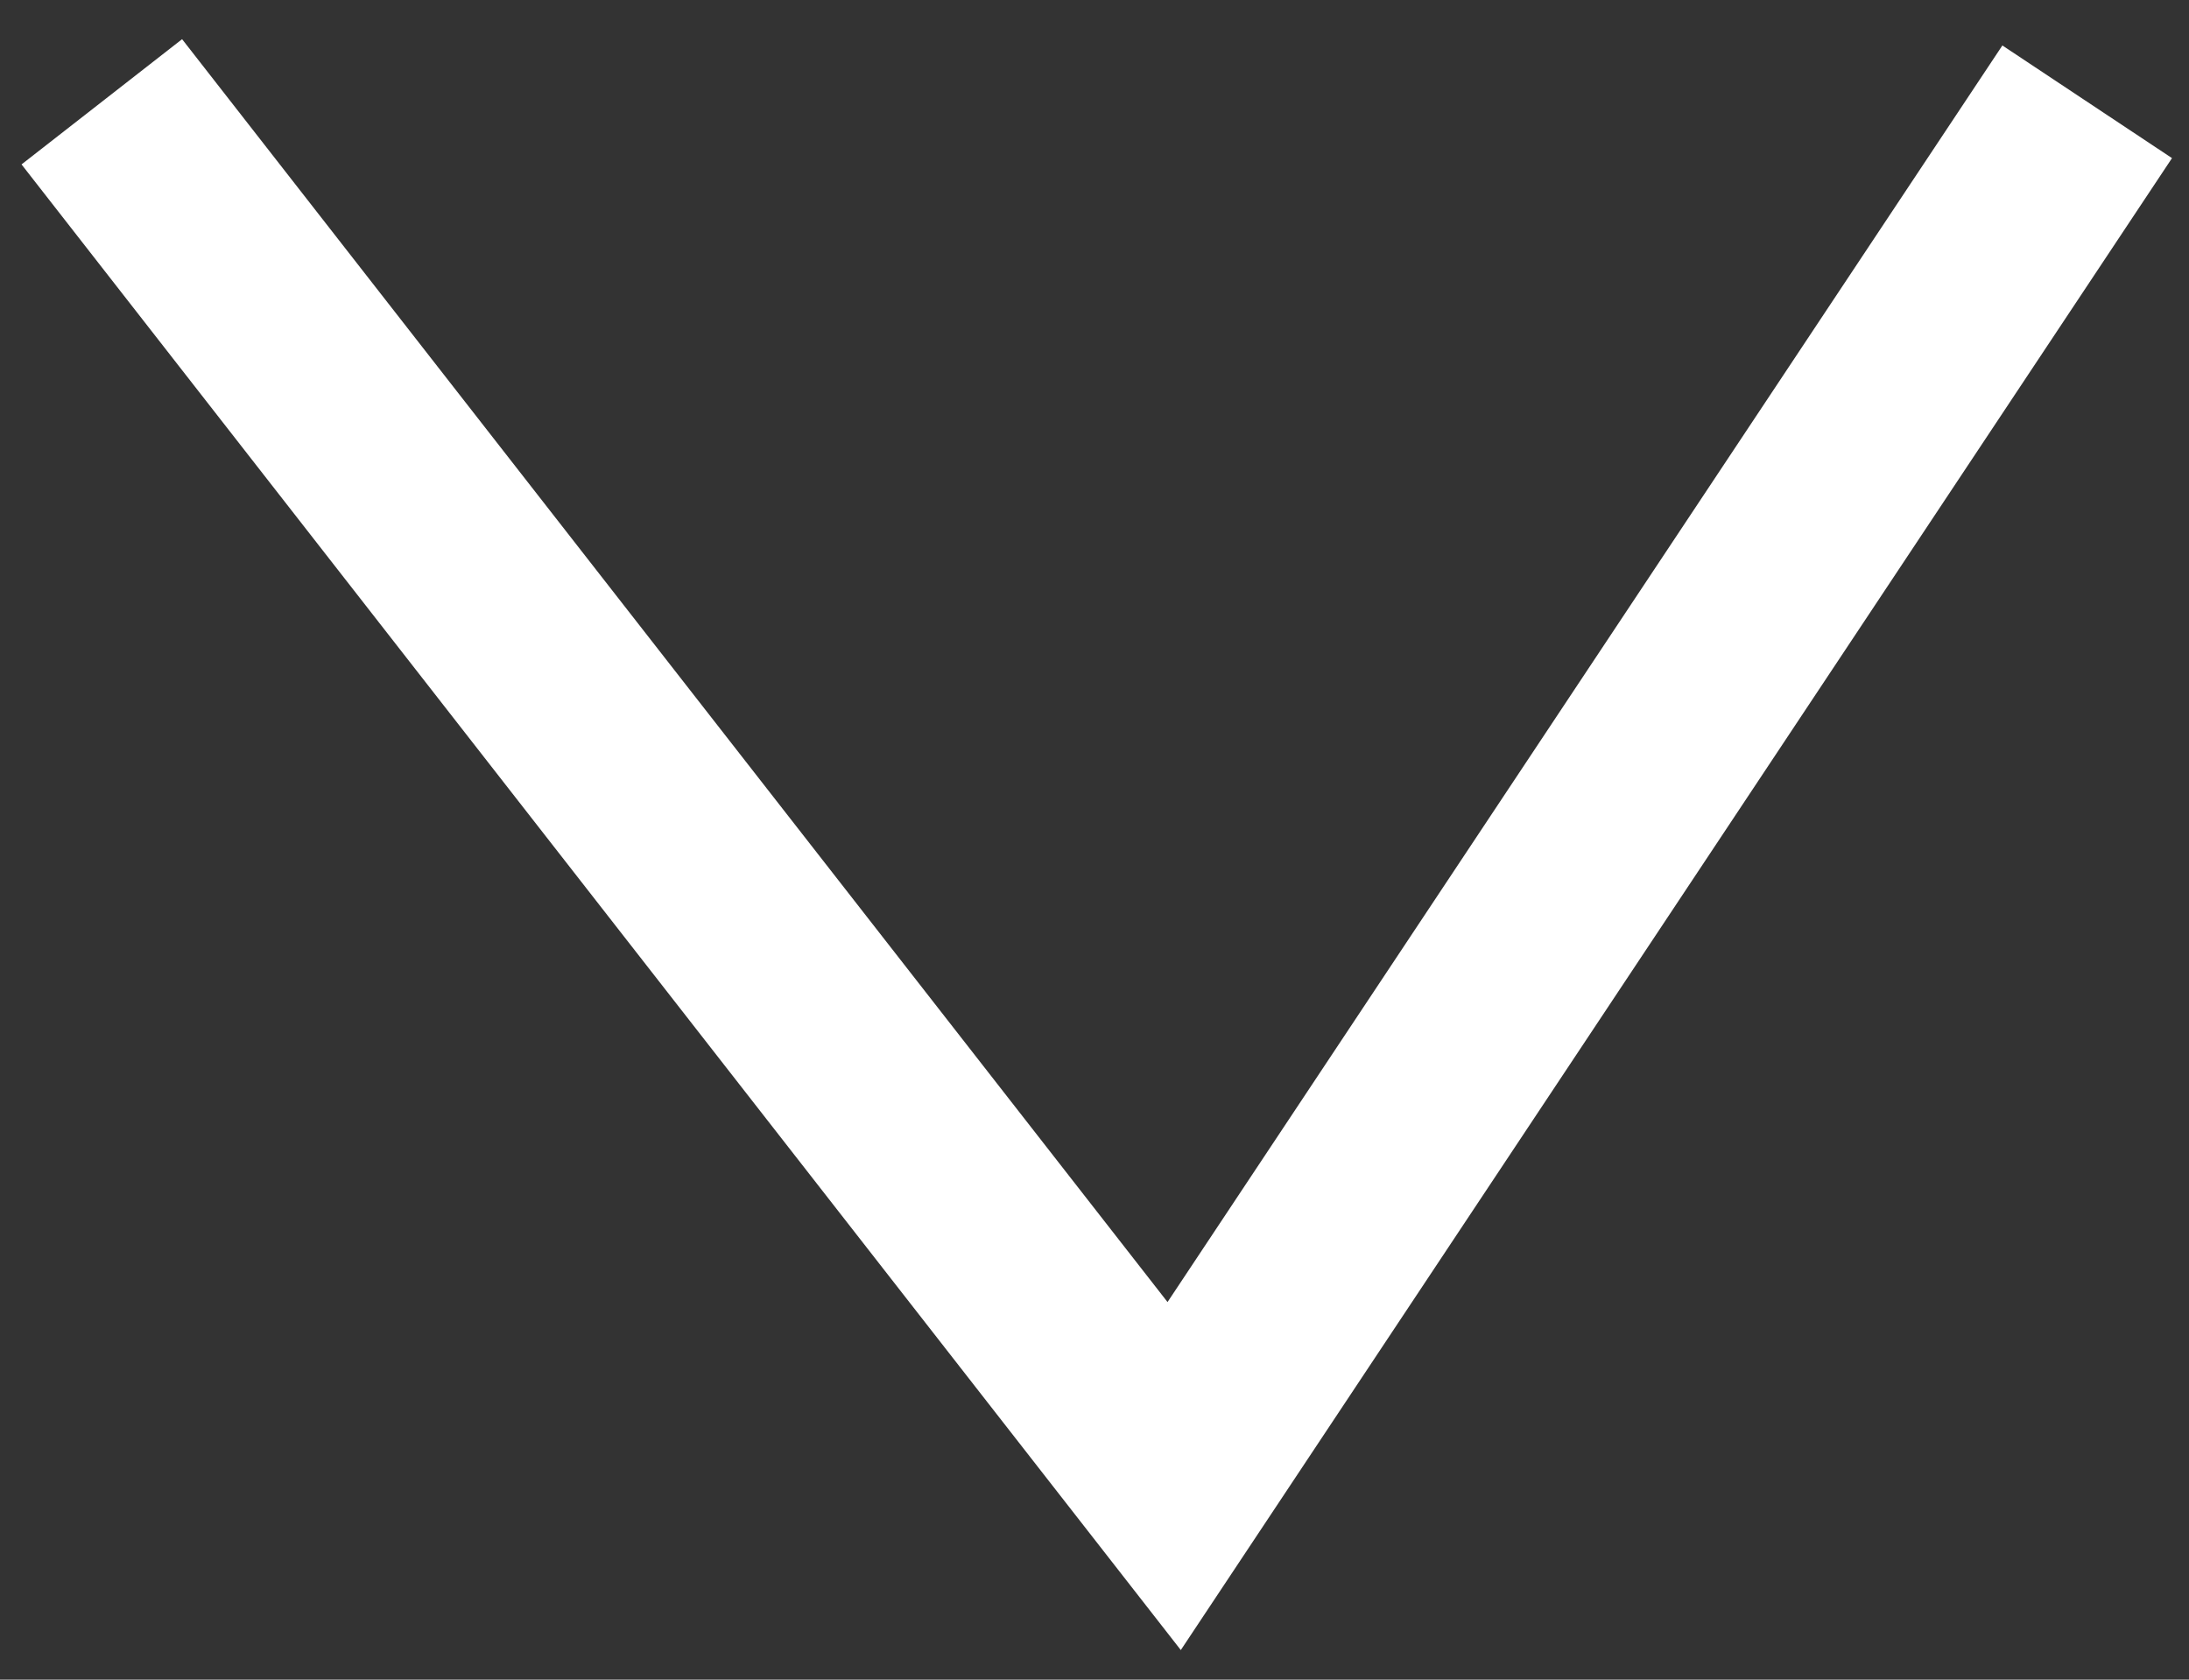 <svg xmlns="http://www.w3.org/2000/svg" width="43" height="33" viewBox="0 0 43 33">
    <rect x="0" y="0" width="43" height="33" fill="#333333" stroke="none"/>
    <g fill="none" fill-rule="evenodd">
        <g stroke="#FFF" stroke-width="4">
            <path d="M734 633L707 654.065 734 672" transform="translate(-699 -637) rotate(-90 720.5 652.5)"/>
        </g>
    </g>
</svg>
